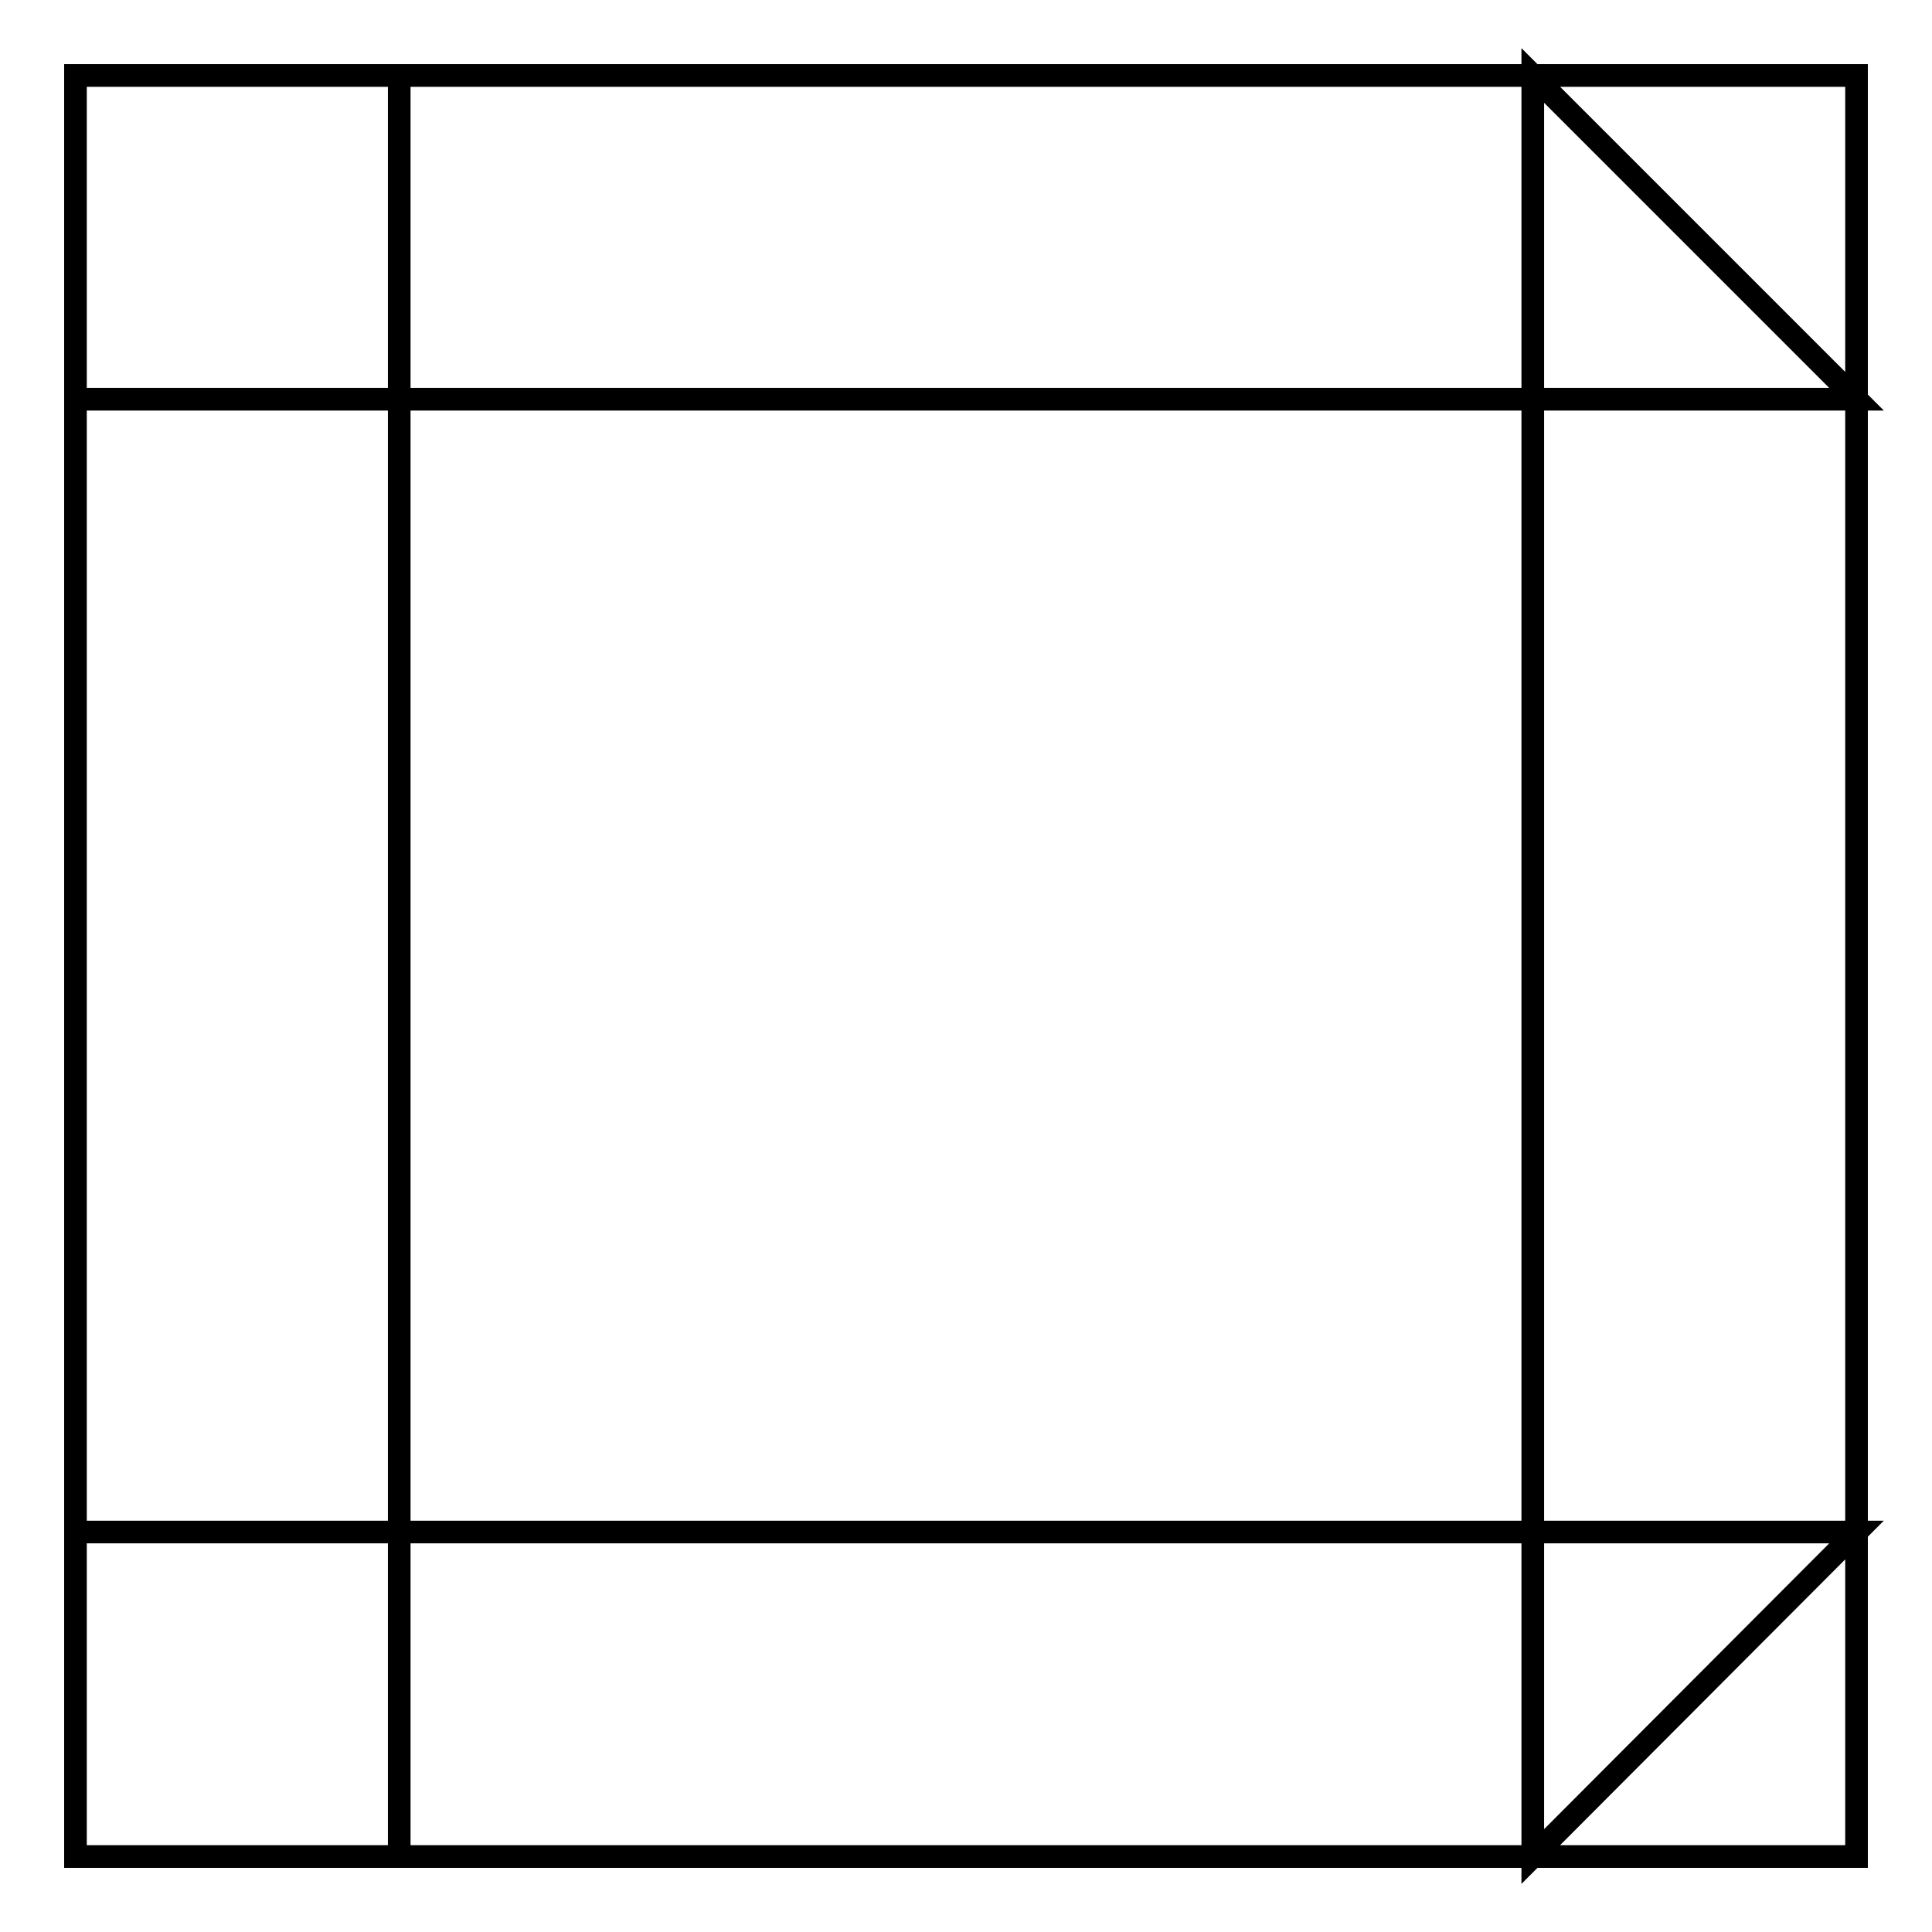 <?xml version="1.0" encoding="utf-8"?>
<!-- Svg Vector Icons : http://www.onlinewebfonts.com/icon -->
<!DOCTYPE svg PUBLIC "-//W3C//DTD SVG 1.1//EN" "http://www.w3.org/Graphics/SVG/1.1/DTD/svg11.dtd">
<svg version="1.1" xmlns="http://www.w3.org/2000/svg" xmlns:xlink="http://www.w3.org/1999/xlink" x="0px" y="0px" viewBox="0 0 256 256" enable-background="new 0 0 256 256" xml:space="preserve">
<g><g><path stroke-width="3" fill-opacity="0" stroke="#000000"  d="M38.4,10h14.5v236H38.4H23.9H10v-21.5v-21.5h13.9H246L203.1,246V10L246,52.9H23.9H10V31.5V10h13.9H38.4L38.4,10z M10,10L10,10h13.9H246v236H23.9H10V10z"/></g></g>
</svg>